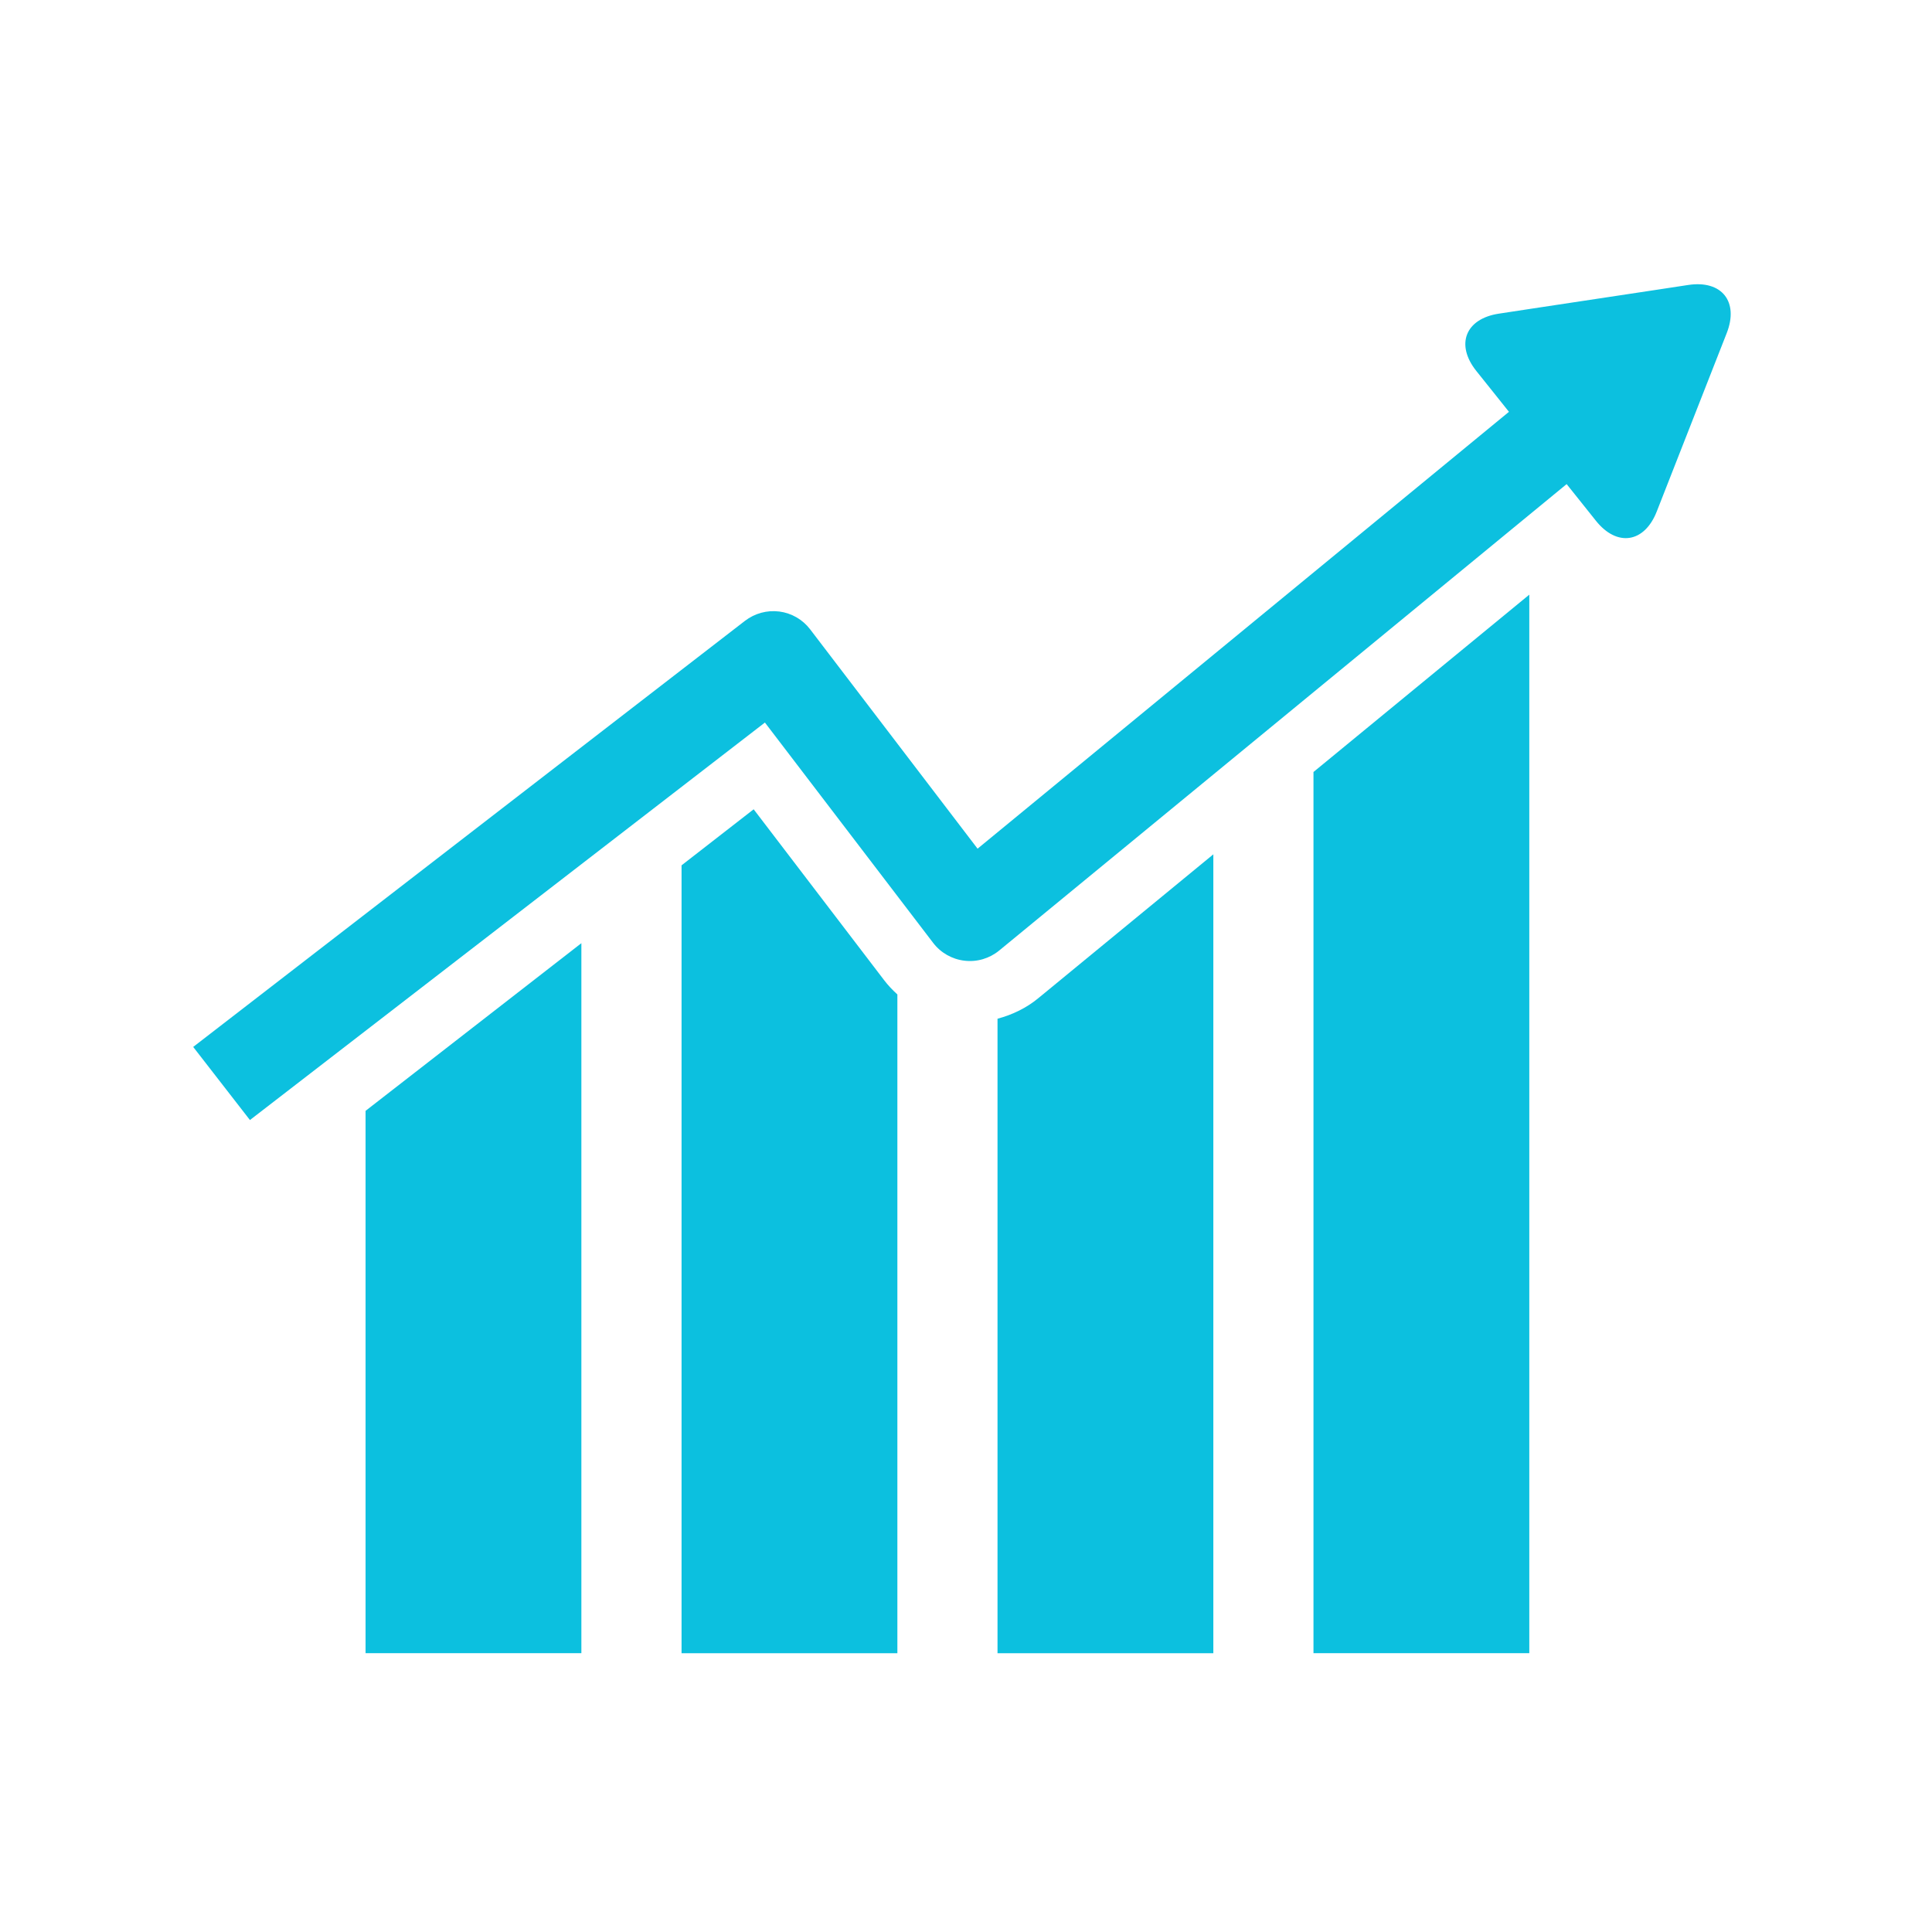 <svg version="1.2" preserveAspectRatio="xMidYMid meet" height="500" viewBox="0 0 375 375" zoomAndPan="magnify" width="500" xmlns:xlink="http://www.w3.org/1999/xlink" xmlns="http://www.w3.org/2000/svg"><defs><clipPath id="b7c6a49564"><path d="M 37.5 55 L 336 55 L 336 218 L 37.5 218 Z M 37.5 55"></path></clipPath></defs><g id="414b2250c9"><path d="M 70.957 320.883 L 112.844 320.883 L 112.844 183.07 L 70.957 215.613 Z M 70.957 320.883" style="stroke:none;fill-rule:nonzero;fill:#0cc0df;fill-opacity:1;"></path><path d="M 146.285 157.082 L 132.289 167.961 L 132.289 320.891 L 174.18 320.891 L 174.18 193.02 C 173.254 192.18 172.383 191.27 171.613 190.258 Z M 146.285 157.082" style="stroke:none;fill-rule:nonzero;fill:#0cc0df;fill-opacity:1;"></path><path d="M 193.617 197.734 L 193.617 320.891 L 235.508 320.891 L 235.508 165.824 L 201.559 193.727 C 199.227 195.66 196.492 196.965 193.617 197.734 Z M 193.617 197.734" style="stroke:none;fill-rule:nonzero;fill:#0cc0df;fill-opacity:1;"></path><path d="M 254.945 320.883 L 296.836 320.883 L 296.836 115.422 L 254.945 149.844 Z M 254.945 320.883" style="stroke:none;fill-rule:nonzero;fill:#0cc0df;fill-opacity:1;"></path><g clip-path="url(#b7c6a49564)" clip-rule="nonzero"><path d="M 327.691 55.312 L 321.141 56.309 C 314.641 57.289 303.988 58.902 297.473 59.883 L 290.938 60.879 C 284.434 61.859 282.457 66.879 286.562 72.016 L 290.695 77.184 C 291.352 78.008 292.113 78.965 292.887 79.934 L 189.746 164.727 L 157.242 122.145 C 155.789 120.242 153.637 119.004 151.266 118.695 C 148.875 118.391 146.496 119.051 144.598 120.504 L 37.5 203.207 L 48.512 217.398 L 148.469 140.246 L 181.121 183.008 C 182.598 184.941 184.797 186.195 187.219 186.473 C 189.645 186.762 192.062 186.039 193.949 184.492 L 304.082 93.965 C 304.633 94.641 305.16 95.301 305.629 95.898 L 309.754 101.066 C 313.844 106.203 319.18 105.41 321.582 99.266 L 323.992 93.117 C 326.402 86.984 330.328 76.949 332.734 70.828 L 335.152 64.664 C 337.555 58.547 334.195 54.328 327.691 55.312 Z M 327.691 55.312" style="stroke:none;fill-rule:nonzero;fill:#0cc0df;fill-opacity:1;"></path></g></g></svg>